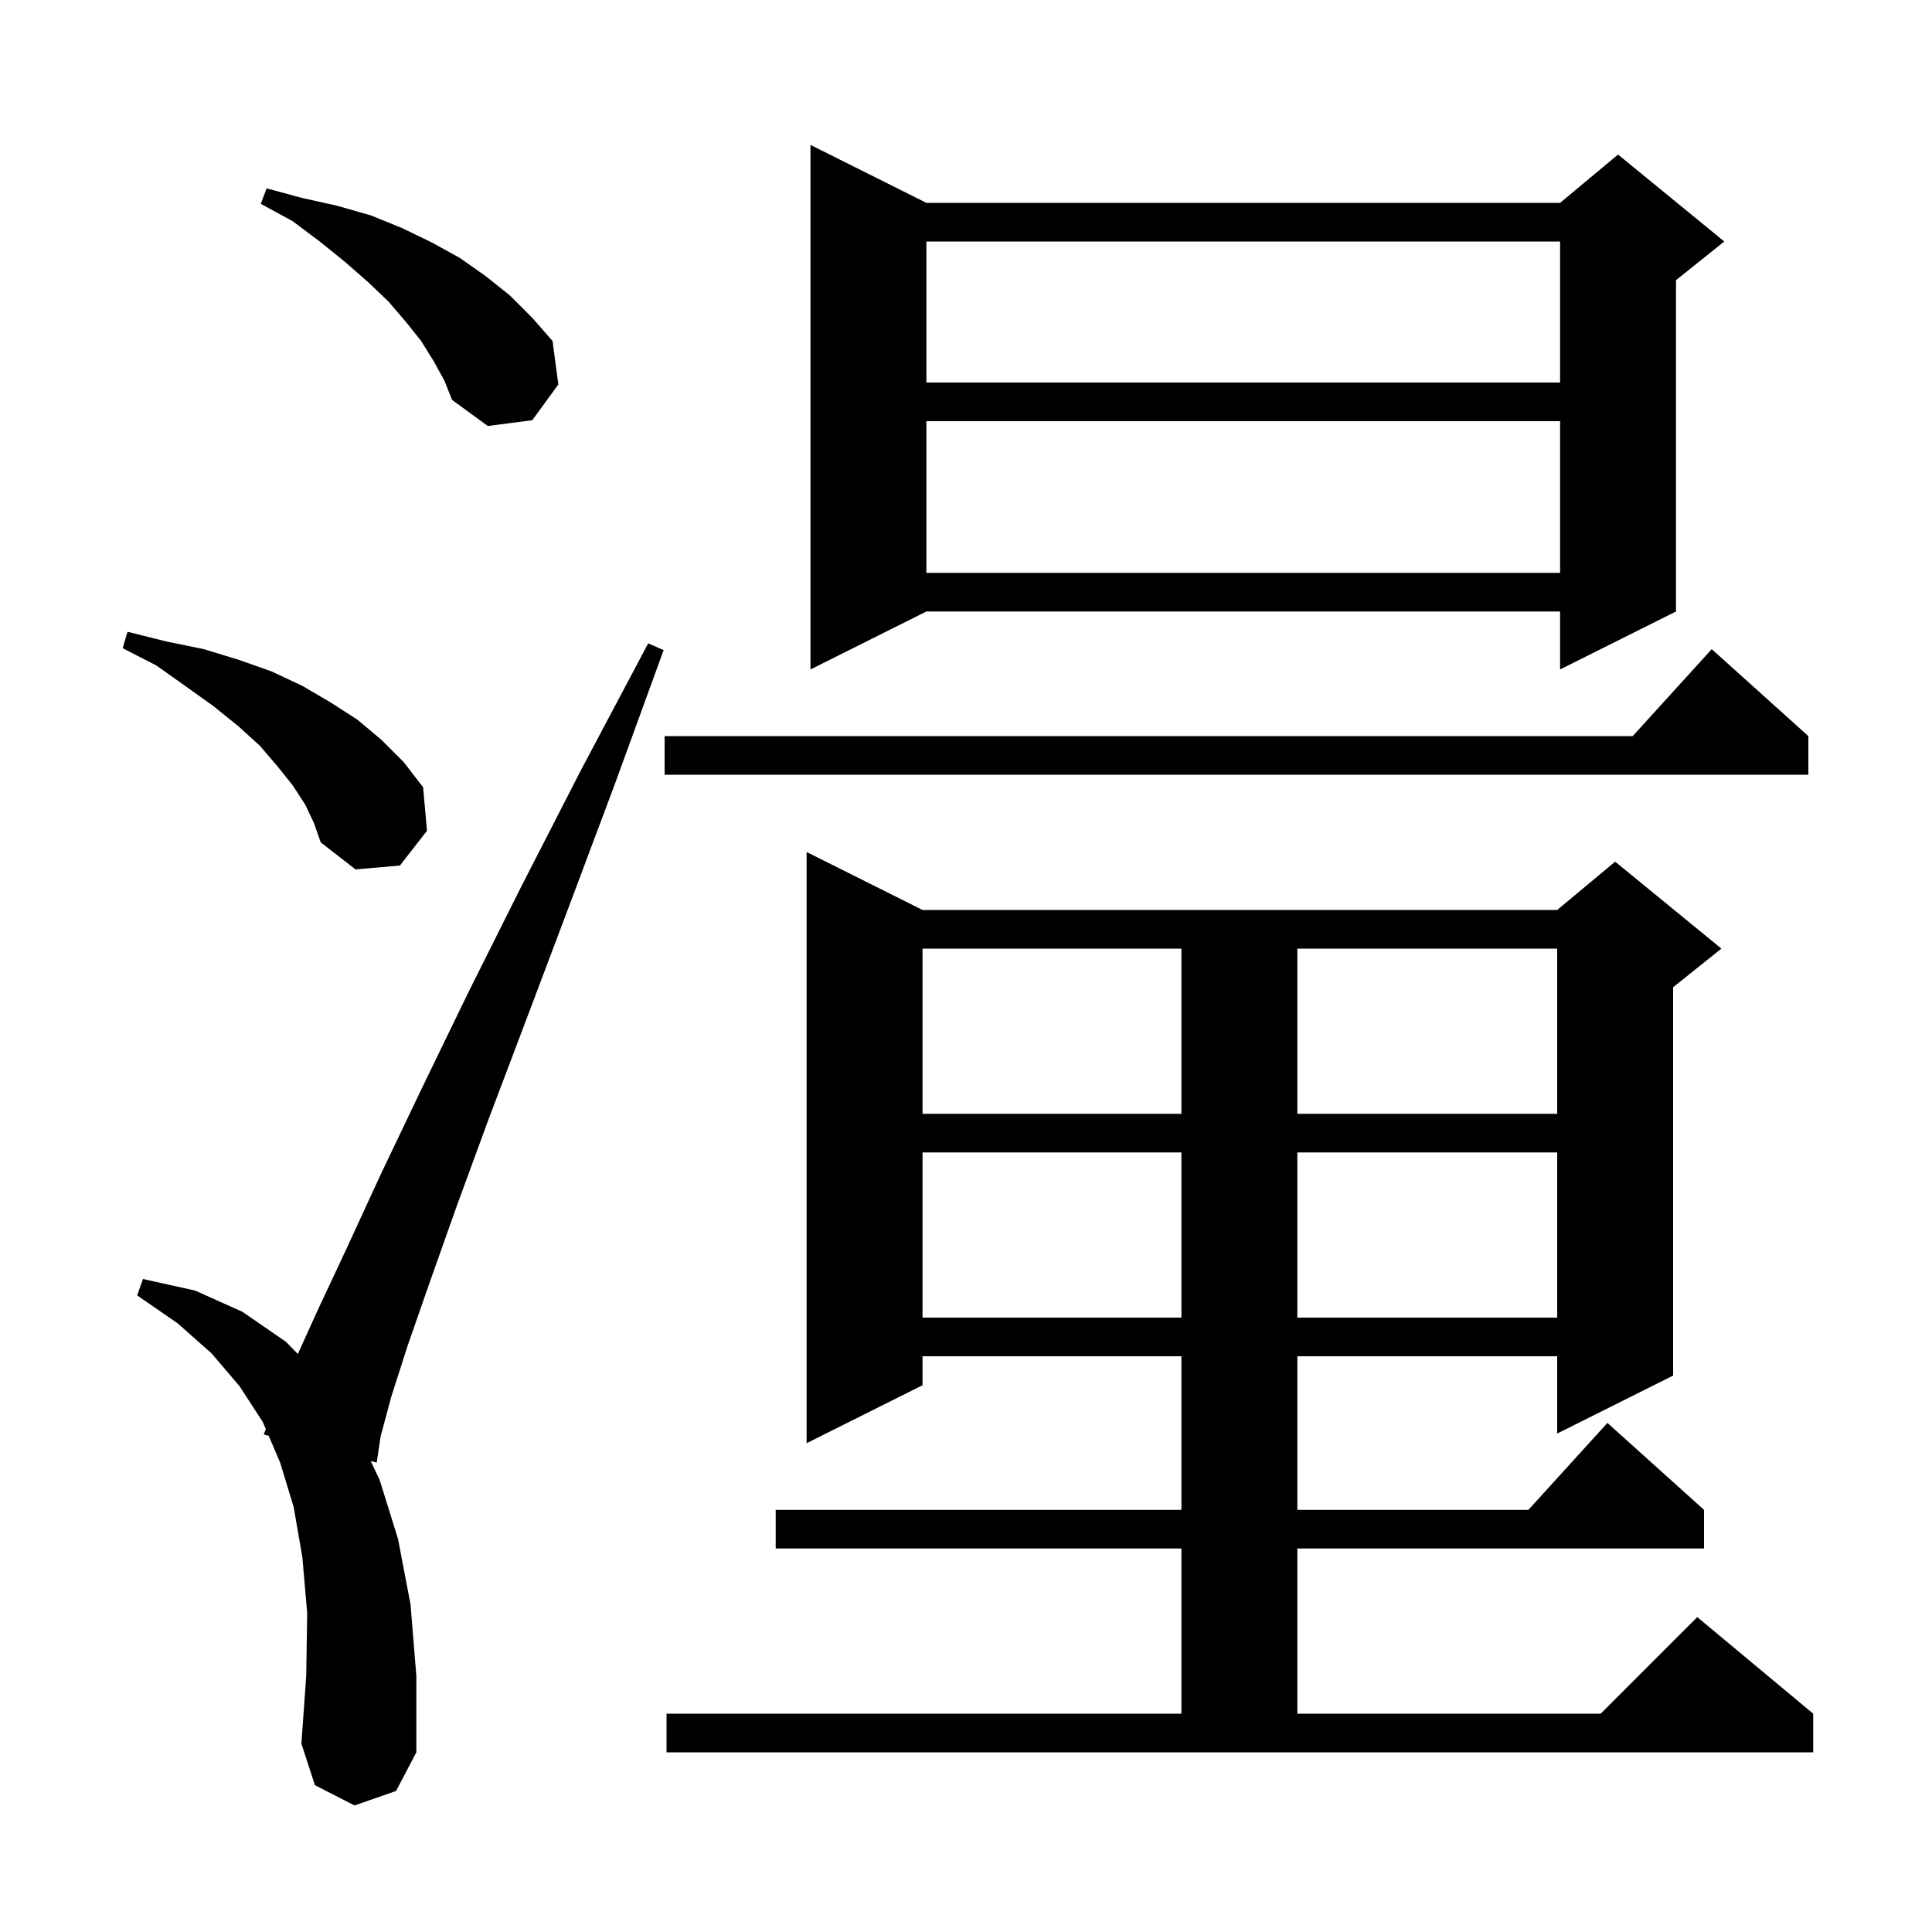 <svg xmlns="http://www.w3.org/2000/svg" xmlns:xlink="http://www.w3.org/1999/xlink" version="1.1" baseProfile="full" viewBox="0 0 200 200" width="200" height="200"><g fill="currentColor"><path d="M 36.7 186.9 L 32.6 184.8 L 31.2 180.5 L 31.7 173.5 L 31.8 167.0 L 31.3 161.2 L 30.4 156.0 L 29.0 151.4 L 27.811 148.627 L 27.3 148.5 L 27.519 147.944 L 27.2 147.2 L 24.8 143.5 L 21.9 140.1 L 18.4 137.0 L 14.2 134.1 L 14.8 132.4 L 20.2 133.6 L 25.1 135.8 L 29.6 138.9 L 30.833 140.165 L 32.9 135.6 L 35.9 129.2 L 39.4 121.6 L 43.6 112.8 L 48.4 102.9 L 53.9 91.9 L 60.1 79.8 L 67.1 66.6 L 68.7 67.3 L 63.6 81.3 L 58.8 94.1 L 54.5 105.5 L 50.6 115.8 L 47.3 124.8 L 44.5 132.7 L 42.2 139.3 L 40.5 144.6 L 39.4 148.7 L 39.0 151.4 L 38.376 151.245 L 39.3 153.2 L 41.2 159.3 L 42.5 166.1 L 43.1 173.5 L 43.1 181.4 L 41.0 185.4 Z M 69.0 177.4 L 122.3 177.4 L 122.3 160.3 L 80.3 160.3 L 80.3 156.3 L 122.3 156.3 L 122.3 140.4 L 95.5 140.4 L 95.5 143.4 L 83.5 149.4 L 83.5 88.2 L 95.5 94.2 L 161.2 94.2 L 167.2 89.2 L 178.2 98.2 L 173.2 102.2 L 173.2 142.4 L 161.2 148.4 L 161.2 140.4 L 134.3 140.4 L 134.3 156.3 L 158.218 156.3 L 166.4 147.3 L 176.4 156.3 L 176.4 160.3 L 134.3 160.3 L 134.3 177.4 L 165.7 177.4 L 175.7 167.4 L 187.7 177.4 L 187.7 181.4 L 69.0 181.4 Z M 95.5 119.3 L 95.5 136.4 L 122.3 136.4 L 122.3 119.3 Z M 134.3 119.3 L 134.3 136.4 L 161.2 136.4 L 161.2 119.3 Z M 95.5 98.2 L 95.5 115.3 L 122.3 115.3 L 122.3 98.2 Z M 134.3 98.2 L 134.3 115.3 L 161.2 115.3 L 161.2 98.2 Z M 31.6 83.3 L 30.3 81.3 L 28.7 79.3 L 26.9 77.2 L 24.7 75.2 L 22.1 73.1 L 19.3 71.1 L 16.2 68.9 L 12.7 67.1 L 13.2 65.4 L 17.2 66.4 L 21.1 67.2 L 24.7 68.3 L 28.1 69.5 L 31.3 71.0 L 34.2 72.7 L 37.0 74.5 L 39.5 76.6 L 41.8 78.9 L 43.8 81.5 L 44.2 86.0 L 41.4 89.6 L 36.8 90.0 L 33.2 87.2 L 32.5 85.2 Z M 187.2 76.2 L 187.2 80.2 L 68.8 80.2 L 68.8 76.2 L 169.018 76.2 L 177.2 67.2 Z M 95.9 21.0 L 161.5 21.0 L 167.5 16.0 L 178.5 25.0 L 173.5 29.0 L 173.5 63.3 L 161.5 69.3 L 161.5 63.3 L 95.9 63.3 L 83.9 69.3 L 83.9 15.0 Z M 95.9 43.6 L 95.9 59.3 L 161.5 59.3 L 161.5 43.6 Z M 44.9 37.4 L 43.6 35.3 L 42.0 33.3 L 40.2 31.2 L 38.1 29.2 L 35.7 27.1 L 33.1 25.0 L 30.3 22.9 L 27.0 21.1 L 27.6 19.5 L 31.3 20.5 L 34.9 21.3 L 38.4 22.3 L 41.6 23.6 L 44.7 25.1 L 47.6 26.7 L 50.3 28.6 L 52.8 30.6 L 55.1 32.9 L 57.2 35.3 L 57.8 39.8 L 55.1 43.5 L 50.5 44.1 L 46.8 41.4 L 46.0 39.4 Z M 95.9 25.0 L 95.9 39.6 L 161.5 39.6 L 161.5 25.0 Z "/></g></svg>